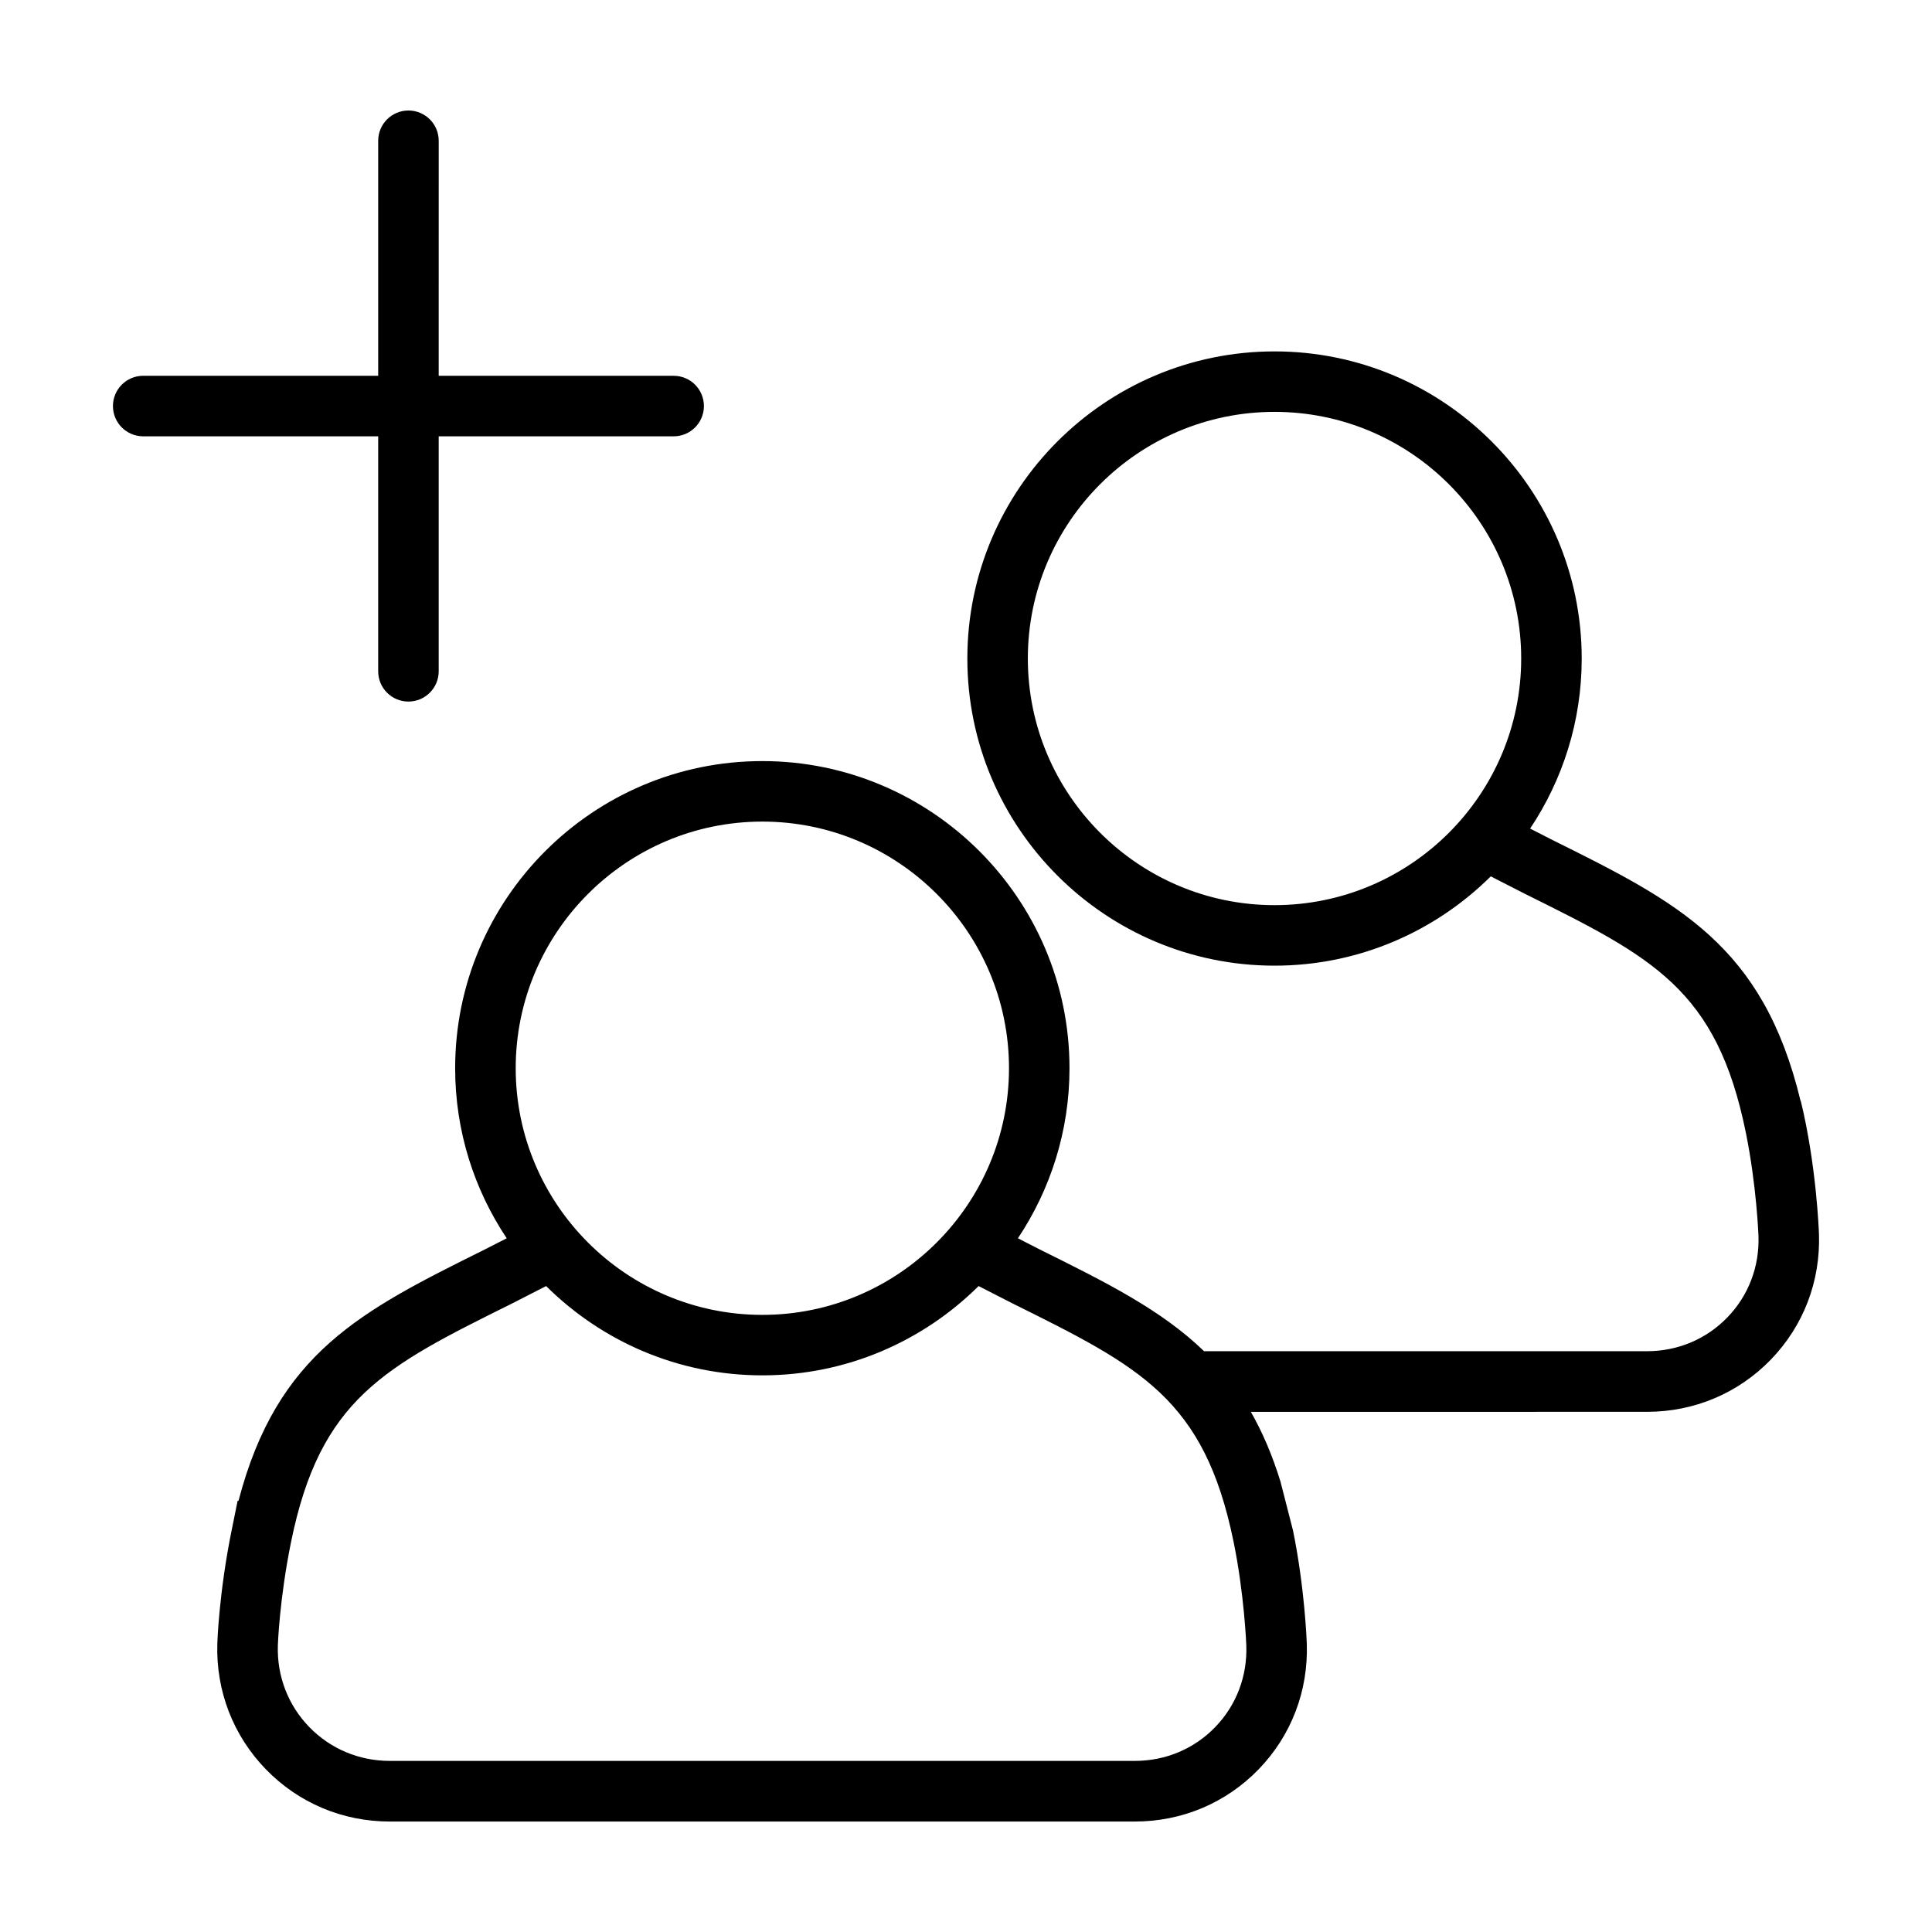 <?xml version="1.0" encoding="UTF-8"?>
<!-- Uploaded to: ICON Repo, www.svgrepo.com, Generator: ICON Repo Mixer Tools -->
<svg fill="#000000" width="800px" height="800px" version="1.1" viewBox="144 144 512 512" xmlns="http://www.w3.org/2000/svg">
 <g>
  <path d="m181.95 259.63h62.273v62.27c0 4.43 3.586 8.02 8.016 8.02s8.02-3.594 8.02-8.02v-62.27h62.27c4.43 0 8.016-3.594 8.016-8.02 0-4.43-3.586-8.02-8.016-8.02h-62.27l0.004-62.285c0-4.43-3.594-8.02-8.023-8.02-4.426 0-8.016 3.59-8.016 8.02v62.281h-62.273c-4.43 0-8.02 3.594-8.02 8.02 0 4.43 3.59 8.023 8.02 8.023z"/>
  <path d="m481.76 399.91c22.332 0 42.578-9.055 57.309-23.664l9.094 4.648c33.82 16.793 50.793 25.215 58.508 63.293 2.836 13.914 3.336 27.191 3.344 27.336 0.281 8.148-2.644 15.82-8.242 21.598-5.582 5.777-13.148 8.961-21.305 8.961l-117.38 0.004c-11.324-10.965-25.922-18.223-43.555-26.973l-5.773-2.957c8.609-12.914 13.668-28.414 13.668-45.066 0-44.879-36.527-81.395-81.406-81.395-44.883 0-81.402 36.516-81.402 81.395 0 16.668 5.047 32.152 13.664 45.066l-5.793 2.961c-32.742 16.262-55.027 27.336-65.293 66.645l-0.223-0.051-1.594 7.863c-3.352 16.516-3.773 29.477-3.789 30.023-0.379 12.52 4.188 24.336 12.852 33.273 8.664 8.934 20.34 13.855 32.867 13.855h197.42c12.539 0 24.207-4.934 32.84-13.863 8.641-8.934 13.164-20.758 12.742-33.285-0.023-0.648-0.539-14.75-3.656-29.992l-3.324-12.965c-2.18-7.055-4.801-13.141-7.848-18.469l104.98-0.004c12.535 0 24.203-4.926 32.844-13.859 8.645-8.938 13.16-20.762 12.734-33.285-0.031-0.734-0.66-18.148-4.816-35.238h-0.055c-9.969-41.348-32.461-52.629-65.883-69.223l-5.793-2.961c8.621-12.914 13.672-28.406 13.672-45.062 0-44.879-36.527-81.395-81.406-81.395-44.891 0-81.406 36.516-81.406 81.395 0 44.867 36.512 81.391 81.406 81.391zm-135.73-38.18c36.043 0 65.363 29.316 65.363 65.355 0 36.043-29.32 65.371-65.363 65.371s-65.363-29.316-65.363-65.371c0-36.035 29.32-65.355 65.363-65.355zm120.01 239.97c-5.582 5.777-13.156 8.957-21.305 8.957h-197.42c-8.156 0-15.738-3.188-21.355-8.973-5.621-5.789-8.578-13.473-8.328-21.613 0-0.117 0.414-12.219 3.477-27.32 7.727-38.062 24.703-46.492 58.523-63.277l9.094-4.656c14.723 14.617 34.969 23.664 57.305 23.664 22.328 0 42.582-9.047 57.305-23.66l9.09 4.644c33.73 16.742 50.699 25.184 58.461 63.008 2.883 14.012 3.394 27.477 3.402 27.617 0.273 8.152-2.648 15.832-8.25 21.609zm15.719-348.55c36.039 0 65.371 29.316 65.371 65.359s-29.32 65.363-65.371 65.363c-36.039 0-65.371-29.32-65.371-65.363s29.324-65.359 65.371-65.359z"/>
 </g>
</svg>